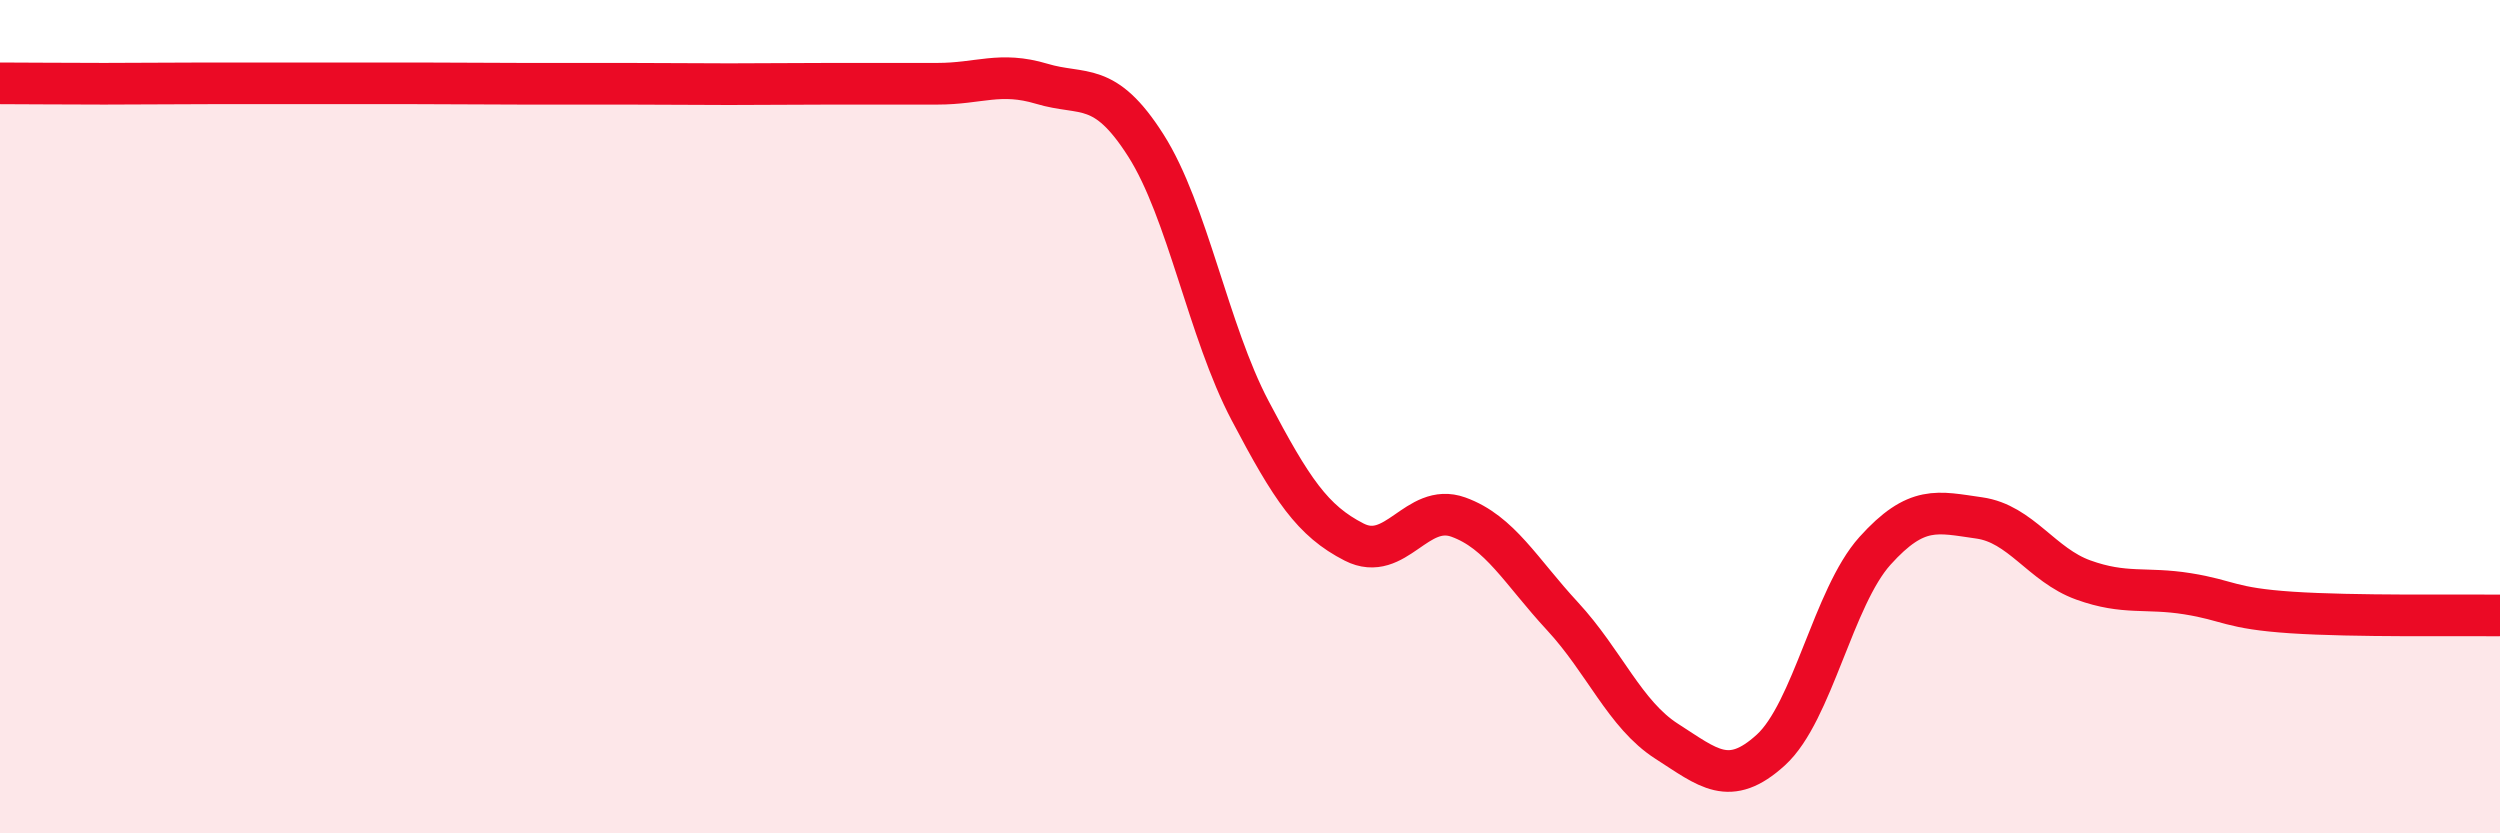 
    <svg width="60" height="20" viewBox="0 0 60 20" xmlns="http://www.w3.org/2000/svg">
      <path
        d="M 0,2 C 0.5,2 1.5,2.01 2.5,2.01 C 3.5,2.01 4,2 5,2 C 6,2 6.5,2 7.5,2 C 8.5,2 9,2 10,2 C 11,2 11.5,2.01 12.5,2.01 C 13.5,2.01 14,2.01 15,2.01 C 16,2.01 16.5,2.02 17.5,2.02 C 18.5,2.02 19,2.01 20,2.01 C 21,2.01 21.5,2.01 22.5,2.01 C 23.5,2.01 24,1.71 25,2.01 C 26,2.31 26.5,1.92 27.5,3.49 C 28.5,5.06 29,7.95 30,9.85 C 31,11.75 31.5,12.5 32.5,13.01 C 33.5,13.52 34,12.05 35,12.41 C 36,12.77 36.5,13.71 37.5,14.79 C 38.5,15.87 39,17.15 40,17.79 C 41,18.43 41.5,18.91 42.5,18 C 43.5,17.09 44,14.33 45,13.22 C 46,12.11 46.5,12.29 47.5,12.43 C 48.5,12.57 49,13.56 50,13.92 C 51,14.28 51.5,14.09 52.5,14.25 C 53.5,14.41 53.5,14.6 55,14.7 C 56.5,14.8 59,14.76 60,14.77L60 20L0 20Z"
        fill="#EB0A25"
        opacity="0.1"
        stroke-linecap="round"
        stroke-linejoin="round"
      />
      <path
        d="M 0,2 C 0.5,2 1.5,2.01 2.5,2.01 C 3.5,2.01 4,2 5,2 C 6,2 6.5,2 7.5,2 C 8.5,2 9,2 10,2 C 11,2 11.5,2.01 12.5,2.01 C 13.5,2.01 14,2.01 15,2.01 C 16,2.01 16.5,2.02 17.5,2.02 C 18.5,2.02 19,2.01 20,2.01 C 21,2.01 21.5,2.01 22.5,2.01 C 23.5,2.01 24,1.71 25,2.01 C 26,2.31 26.5,1.92 27.5,3.49 C 28.5,5.06 29,7.95 30,9.85 C 31,11.75 31.5,12.5 32.5,13.01 C 33.5,13.52 34,12.05 35,12.41 C 36,12.77 36.5,13.71 37.5,14.79 C 38.5,15.87 39,17.15 40,17.79 C 41,18.43 41.5,18.91 42.5,18 C 43.5,17.09 44,14.33 45,13.22 C 46,12.11 46.5,12.29 47.5,12.43 C 48.5,12.57 49,13.56 50,13.92 C 51,14.28 51.5,14.09 52.5,14.25 C 53.5,14.41 53.5,14.6 55,14.7 C 56.5,14.8 59,14.76 60,14.77"
        stroke="#EB0A25"
        stroke-width="1"
        fill="none"
        stroke-linecap="round"
        stroke-linejoin="round"
      />
    </svg>
  